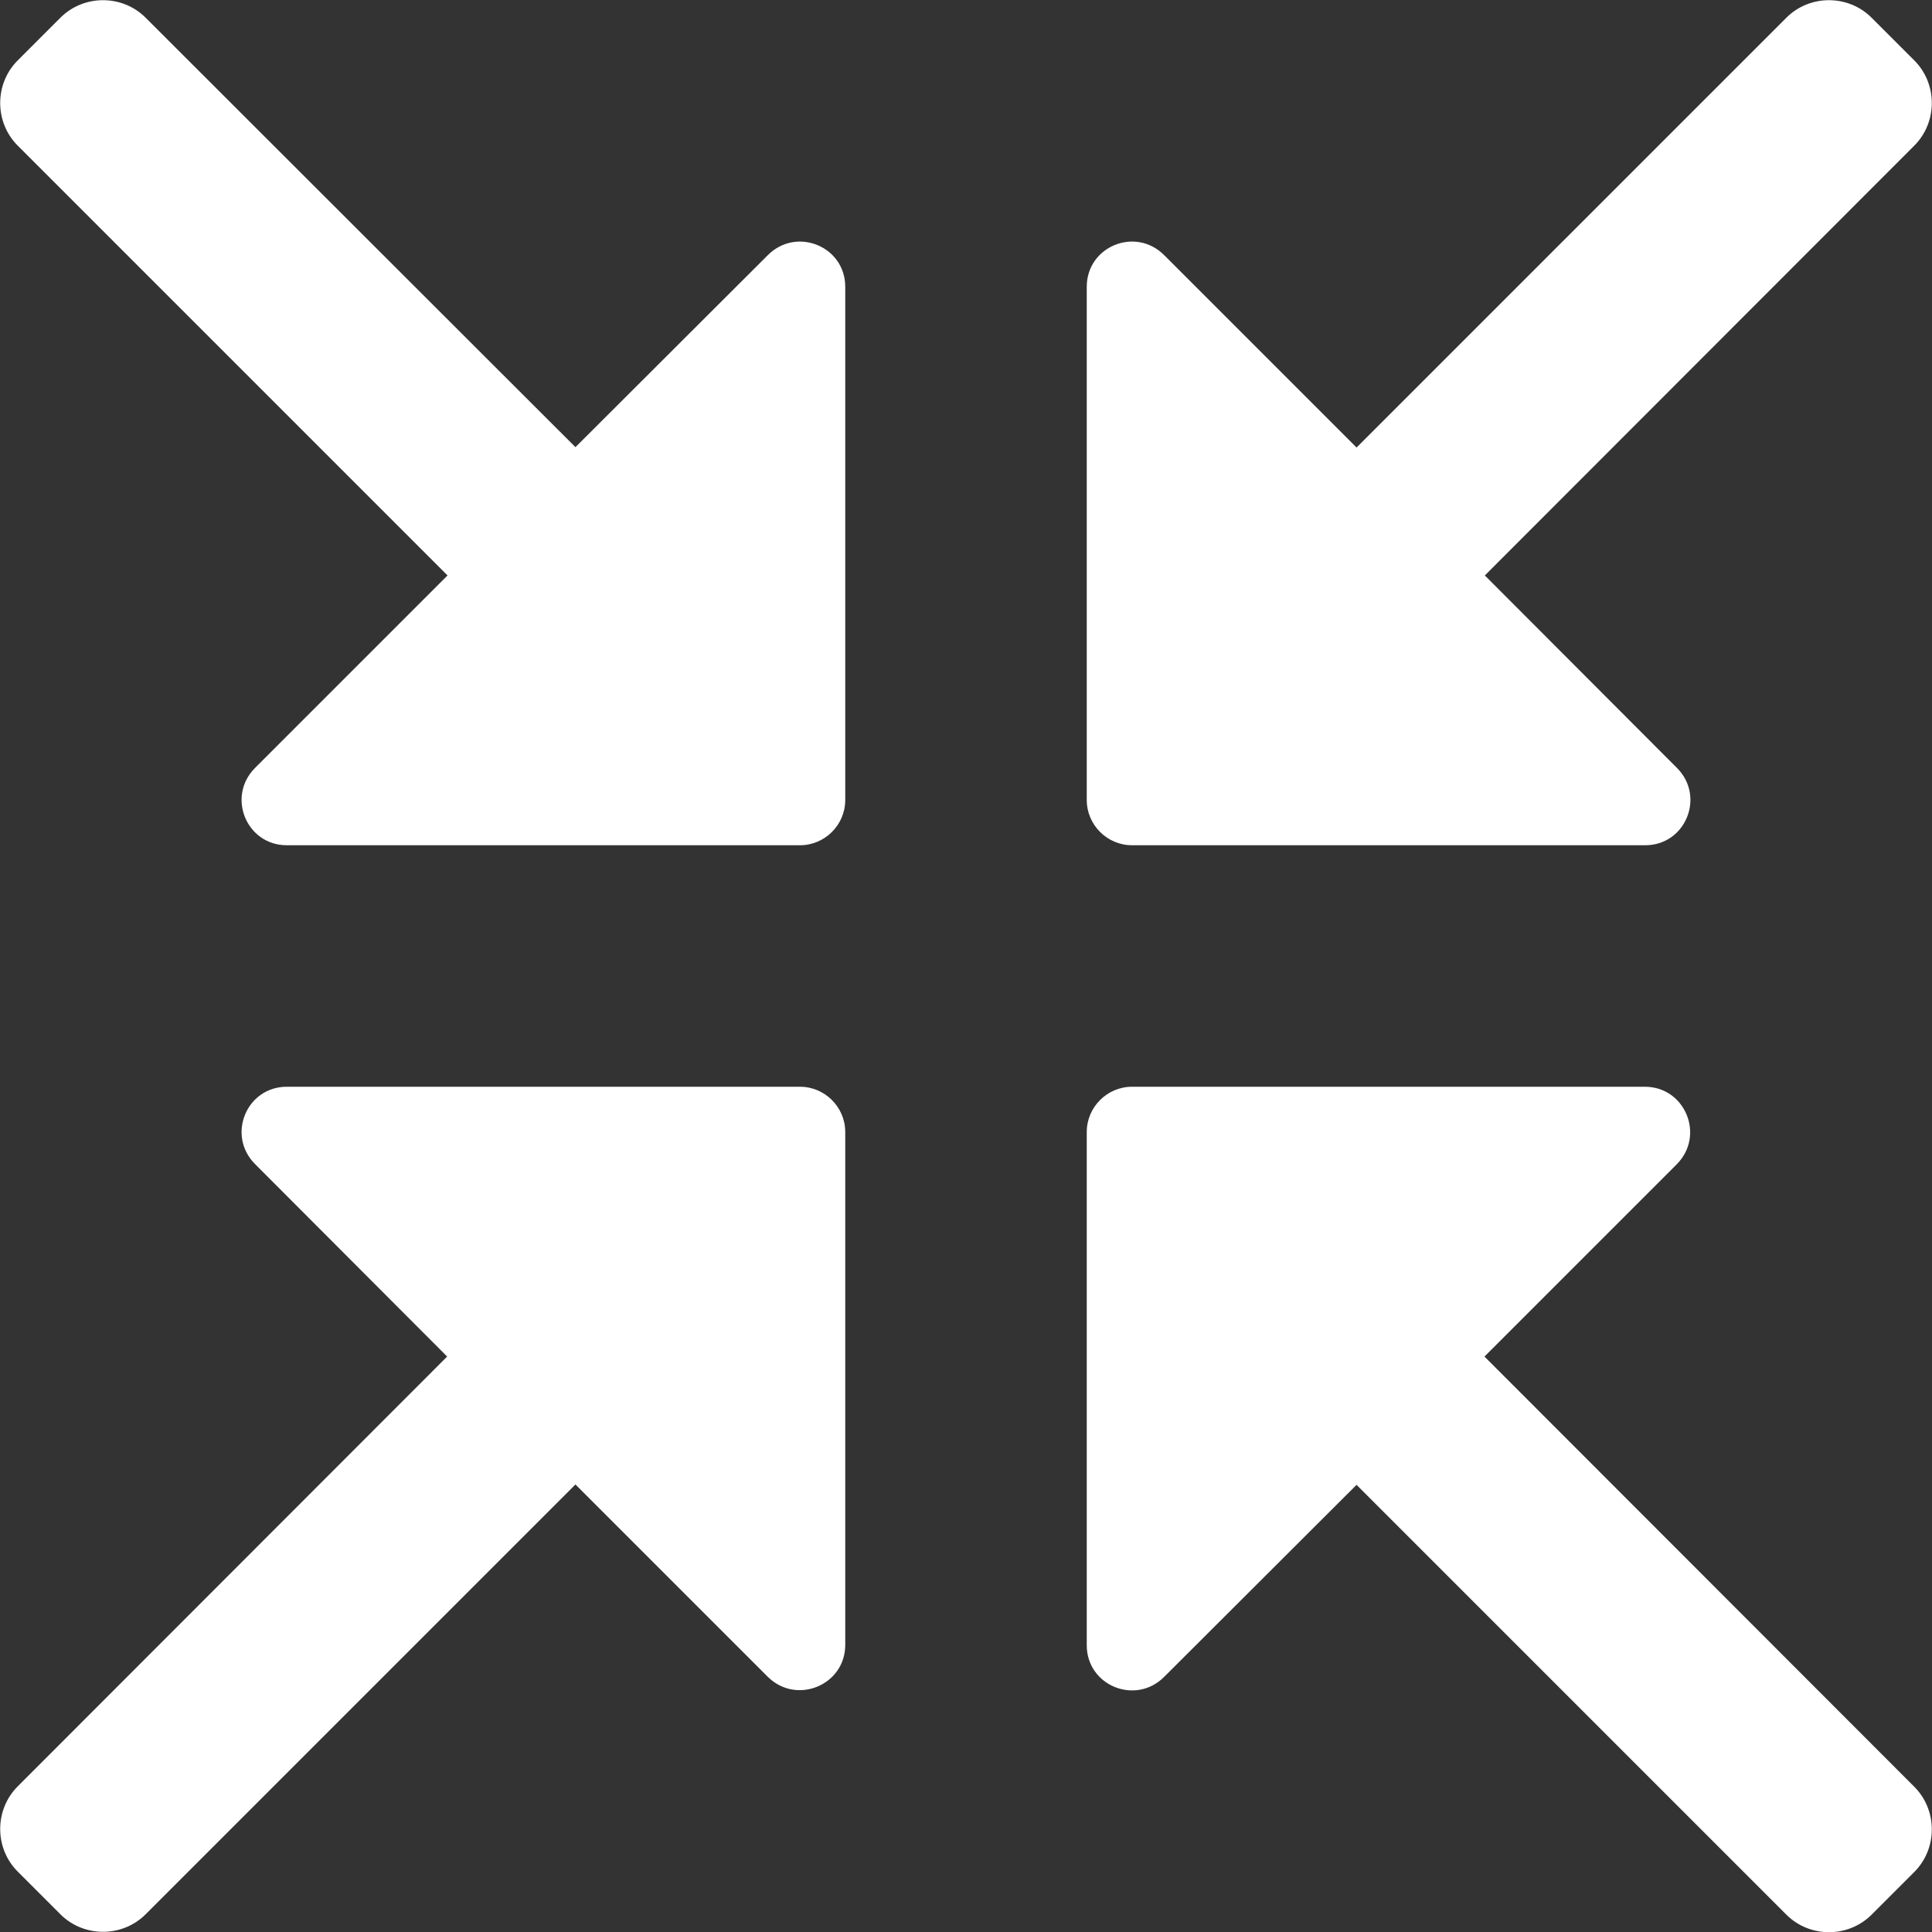 <?xml version="1.0" encoding="UTF-8" standalone="no"?>
<svg
   xmlns:dc="http://purl.org/dc/elements/1.1/"
   xmlns:cc="http://creativecommons.org/ns#"
   xmlns:rdf="http://www.w3.org/1999/02/22-rdf-syntax-ns#"
   xmlns:svg="http://www.w3.org/2000/svg"
   xmlns="http://www.w3.org/2000/svg"
   xmlns:sodipodi="http://sodipodi.sourceforge.net/DTD/sodipodi-0.dtd"
   xmlns:inkscape="http://www.inkscape.org/namespaces/inkscape"
   aria-hidden="true"
   focusable="false"
   data-prefix="far"
   data-icon="compress-arrows-alt"
   class="svg-inline--fa fa-compress-arrows-alt fa-w-16"
   role="img"
   viewBox="0 0 512 512"
   id="svg2"
   version="1.1"
   inkscape:version="0.91 r13725"
   sodipodi:docname="compress-arrows-alt-regular.svg">
  <rect x="0" y="0" width="512" height="512" fill="#333333" stroke="none"/>
  <defs
     id="defs8" />
  <sodipodi:namedview
     pagecolor="#ffffff"
     bordercolor="#666666"
     borderopacity="1"
     objecttolerance="10"
     gridtolerance="10"
     guidetolerance="10"
     inkscape:pageopacity="0"
     inkscape:pageshadow="2"
     inkscape:window-width="686"
     inkscape:window-height="480"
     id="namedview6"
     showgrid="false"
     inkscape:zoom="0.4609375"
     inkscape:cx="256"
     inkscape:cy="256"
     inkscape:window-x="899"
     inkscape:window-y="1644"
     inkscape:window-maximized="0"
     inkscape:current-layer="svg2" />
  <path
     fill="currentColor"
     d="M300 224h136c10.7 0 16-12.9 8.4-20.5l-50.9-51L507.3 38.6c6.2-6.2 6.2-16.4 0-22.6L496 4.7c-6.2-6.2-16.4-6.2-22.6 0L359.5 118.6l-51-51C300.9 60 288 65.3 288 76v136c0 6.6 5.4 12 12 12zm93.4 135.5l51-51c7.5-7.6 2.2-20.5-8.5-20.5H300c-6.6 0-12 5.4-12 12v136c0 10.7 12.9 16 20.5 8.4l51-50.9 113.9 113.9c6.2 6.2 16.4 6.2 22.6 0l11.3-11.3c6.2-6.2 6.2-16.4 0-22.6l-113.9-114zM212 288H76c-10.7 0-16 12.9-8.4 20.5l50.9 51L4.7 473.4c-6.2 6.2-6.2 16.4 0 22.6L16 507.3c6.2 6.2 16.4 6.2 22.6 0l113.9-113.9 51 51c7.6 7.5 20.5 2.2 20.5-8.5V300c0-6.6-5.4-12-12-12zm-93.4-135.5l-51 51C60 211.1 65.3 224 76 224h136c6.6 0 12-5.4 12-12V76c0-10.7-12.9-16-20.5-8.4l-51 50.9L38.6 4.7c-6.2-6.2-16.4-6.2-22.6 0L4.7 16c-6.2 6.2-6.2 16.4 0 22.6l113.9 113.9z"
     id="path4"
     style="fill:#ffffff;fill-opacity:1" />
</svg>

